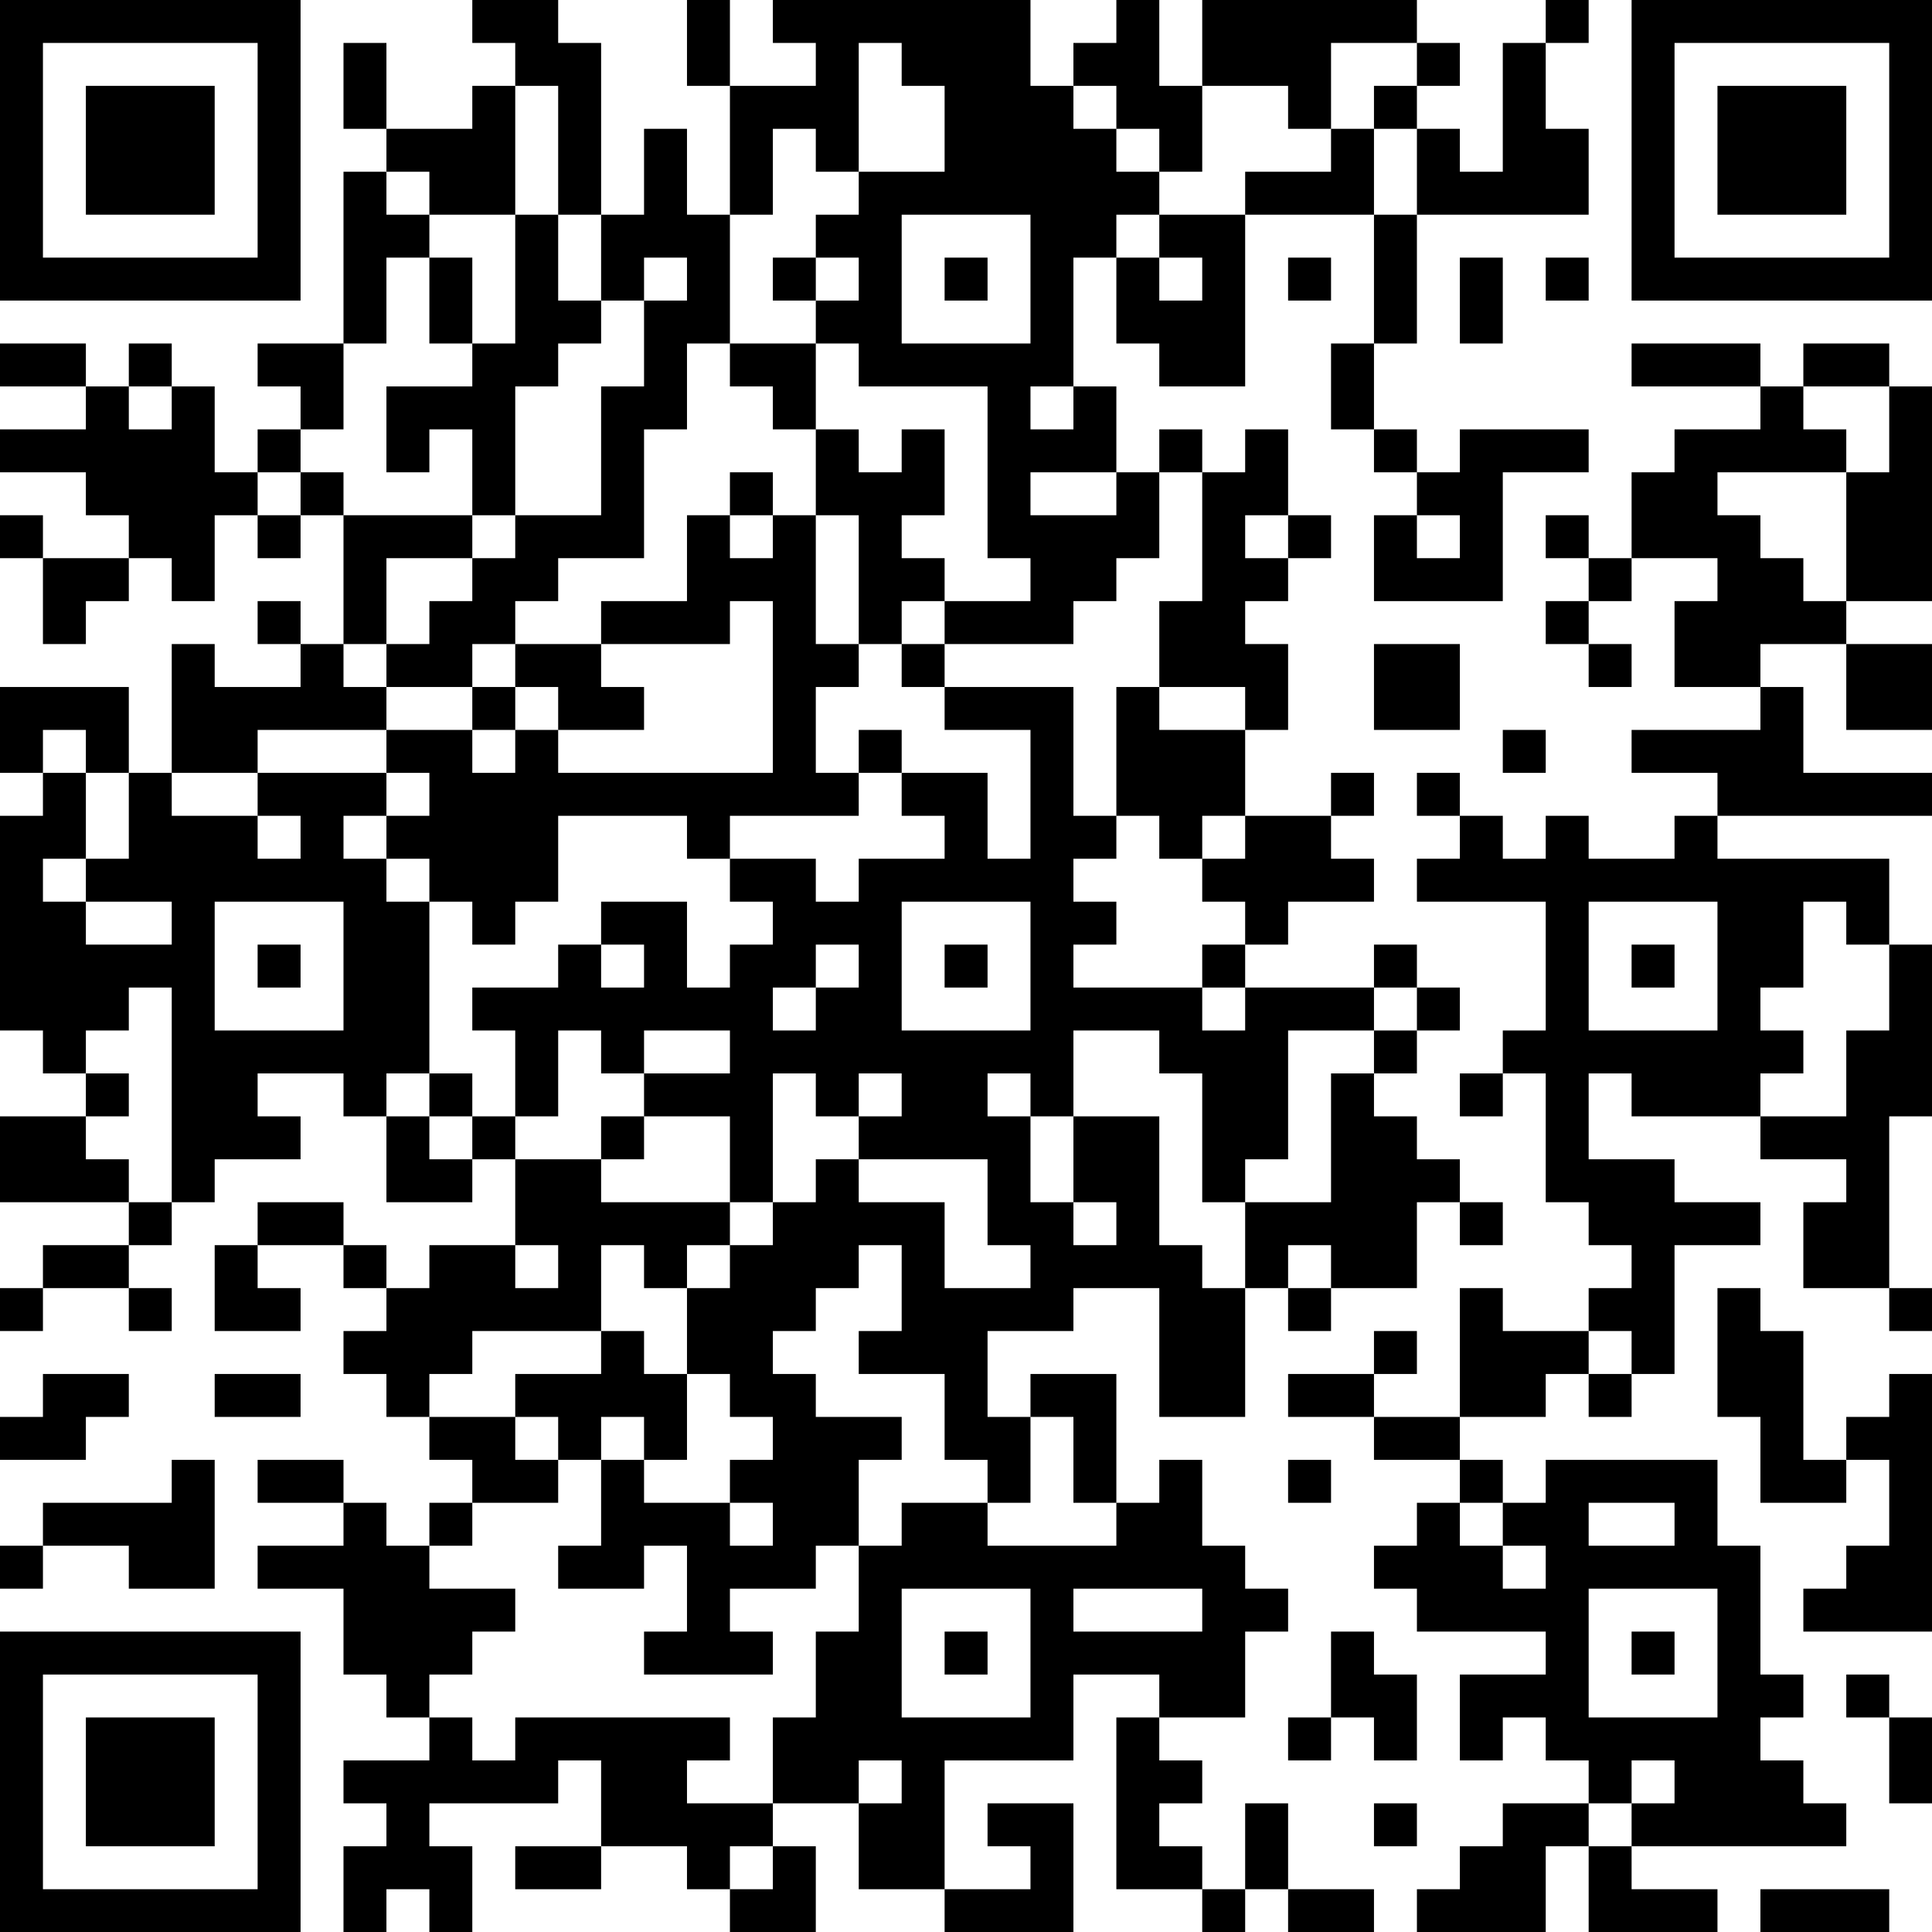 <?xml version="1.0" encoding="UTF-8"?>
<svg xmlns="http://www.w3.org/2000/svg" version="1.1" width="250" height="250" viewBox="0 0 250 250"><rect x="0" y="0" width="250" height="250" fill="#ffffff"/><g transform="scale(5.556)"><g transform="translate(0,0)"><path fill-rule="evenodd" d="M11 0L11 1L12 1L12 2L11 2L11 3L9 3L9 1L8 1L8 3L9 3L9 4L8 4L8 8L6 8L6 9L7 9L7 10L6 10L6 11L5 11L5 9L4 9L4 8L3 8L3 9L2 9L2 8L0 8L0 9L2 9L2 10L0 10L0 11L2 11L2 12L3 12L3 13L1 13L1 12L0 12L0 13L1 13L1 15L2 15L2 14L3 14L3 13L4 13L4 14L5 14L5 12L6 12L6 13L7 13L7 12L8 12L8 15L7 15L7 14L6 14L6 15L7 15L7 16L5 16L5 15L4 15L4 18L3 18L3 16L0 16L0 18L1 18L1 19L0 19L0 24L1 24L1 25L2 25L2 26L0 26L0 28L3 28L3 29L1 29L1 30L0 30L0 31L1 31L1 30L3 30L3 31L4 31L4 30L3 30L3 29L4 29L4 28L5 28L5 27L7 27L7 26L6 26L6 25L8 25L8 26L9 26L9 28L11 28L11 27L12 27L12 29L10 29L10 30L9 30L9 29L8 29L8 28L6 28L6 29L5 29L5 31L7 31L7 30L6 30L6 29L8 29L8 30L9 30L9 31L8 31L8 32L9 32L9 33L10 33L10 34L11 34L11 35L10 35L10 36L9 36L9 35L8 35L8 34L6 34L6 35L8 35L8 36L6 36L6 37L8 37L8 39L9 39L9 40L10 40L10 41L8 41L8 42L9 42L9 43L8 43L8 45L9 45L9 44L10 44L10 45L11 45L11 43L10 43L10 42L13 42L13 41L14 41L14 43L12 43L12 44L14 44L14 43L16 43L16 44L17 44L17 45L19 45L19 43L18 43L18 42L20 42L20 44L22 44L22 45L25 45L25 42L23 42L23 43L24 43L24 44L22 44L22 41L25 41L25 39L27 39L27 40L26 40L26 44L28 44L28 45L29 45L29 44L30 44L30 45L32 45L32 44L30 44L30 42L29 42L29 44L28 44L28 43L27 43L27 42L28 42L28 41L27 41L27 40L29 40L29 38L30 38L30 37L29 37L29 36L28 36L28 34L27 34L27 35L26 35L26 32L24 32L24 33L23 33L23 31L25 31L25 30L27 30L27 33L29 33L29 30L30 30L30 31L31 31L31 30L33 30L33 28L34 28L34 29L35 29L35 28L34 28L34 27L33 27L33 26L32 26L32 25L33 25L33 24L34 24L34 23L33 23L33 22L32 22L32 23L29 23L29 22L30 22L30 21L32 21L32 20L31 20L31 19L32 19L32 18L31 18L31 19L29 19L29 17L30 17L30 15L29 15L29 14L30 14L30 13L31 13L31 12L30 12L30 10L29 10L29 11L28 11L28 10L27 10L27 11L26 11L26 9L25 9L25 6L26 6L26 8L27 8L27 9L29 9L29 5L32 5L32 8L31 8L31 10L32 10L32 11L33 11L33 12L32 12L32 14L35 14L35 11L37 11L37 10L34 10L34 11L33 11L33 10L32 10L32 8L33 8L33 5L37 5L37 3L36 3L36 1L37 1L37 0L36 0L36 1L35 1L35 4L34 4L34 3L33 3L33 2L34 2L34 1L33 1L33 0L28 0L28 2L27 2L27 0L26 0L26 1L25 1L25 2L24 2L24 0L18 0L18 1L19 1L19 2L17 2L17 0L16 0L16 2L17 2L17 5L16 5L16 3L15 3L15 5L14 5L14 1L13 1L13 0ZM20 1L20 4L19 4L19 3L18 3L18 5L17 5L17 8L16 8L16 10L15 10L15 13L13 13L13 14L12 14L12 15L11 15L11 16L9 16L9 15L10 15L10 14L11 14L11 13L12 13L12 12L14 12L14 9L15 9L15 7L16 7L16 6L15 6L15 7L14 7L14 5L13 5L13 2L12 2L12 5L10 5L10 4L9 4L9 5L10 5L10 6L9 6L9 8L8 8L8 10L7 10L7 11L6 11L6 12L7 12L7 11L8 11L8 12L11 12L11 13L9 13L9 15L8 15L8 16L9 16L9 17L6 17L6 18L4 18L4 19L6 19L6 20L7 20L7 19L6 19L6 18L9 18L9 19L8 19L8 20L9 20L9 21L10 21L10 25L9 25L9 26L10 26L10 27L11 27L11 26L12 26L12 27L14 27L14 28L17 28L17 29L16 29L16 30L15 30L15 29L14 29L14 31L11 31L11 32L10 32L10 33L12 33L12 34L13 34L13 35L11 35L11 36L10 36L10 37L12 37L12 38L11 38L11 39L10 39L10 40L11 40L11 41L12 41L12 40L17 40L17 41L16 41L16 42L18 42L18 40L19 40L19 38L20 38L20 36L21 36L21 35L23 35L23 36L26 36L26 35L25 35L25 33L24 33L24 35L23 35L23 34L22 34L22 32L20 32L20 31L21 31L21 29L20 29L20 30L19 30L19 31L18 31L18 32L19 32L19 33L21 33L21 34L20 34L20 36L19 36L19 37L17 37L17 38L18 38L18 39L15 39L15 38L16 38L16 36L15 36L15 37L13 37L13 36L14 36L14 34L15 34L15 35L17 35L17 36L18 36L18 35L17 35L17 34L18 34L18 33L17 33L17 32L16 32L16 30L17 30L17 29L18 29L18 28L19 28L19 27L20 27L20 28L22 28L22 30L24 30L24 29L23 29L23 27L20 27L20 26L21 26L21 25L20 25L20 26L19 26L19 25L18 25L18 28L17 28L17 26L15 26L15 25L17 25L17 24L15 24L15 25L14 25L14 24L13 24L13 26L12 26L12 24L11 24L11 23L13 23L13 22L14 22L14 23L15 23L15 22L14 22L14 21L16 21L16 23L17 23L17 22L18 22L18 21L17 21L17 20L19 20L19 21L20 21L20 20L22 20L22 19L21 19L21 18L23 18L23 20L24 20L24 17L22 17L22 16L25 16L25 19L26 19L26 20L25 20L25 21L26 21L26 22L25 22L25 23L28 23L28 24L29 24L29 23L28 23L28 22L29 22L29 21L28 21L28 20L29 20L29 19L28 19L28 20L27 20L27 19L26 19L26 16L27 16L27 17L29 17L29 16L27 16L27 14L28 14L28 11L27 11L27 13L26 13L26 14L25 14L25 15L22 15L22 14L24 14L24 13L23 13L23 9L20 9L20 8L19 8L19 7L20 7L20 6L19 6L19 5L20 5L20 4L22 4L22 2L21 2L21 1ZM31 1L31 3L30 3L30 2L28 2L28 4L27 4L27 3L26 3L26 2L25 2L25 3L26 3L26 4L27 4L27 5L26 5L26 6L27 6L27 7L28 7L28 6L27 6L27 5L29 5L29 4L31 4L31 3L32 3L32 5L33 5L33 3L32 3L32 2L33 2L33 1ZM12 5L12 8L11 8L11 6L10 6L10 8L11 8L11 9L9 9L9 11L10 11L10 10L11 10L11 12L12 12L12 9L13 9L13 8L14 8L14 7L13 7L13 5ZM21 5L21 8L24 8L24 5ZM18 6L18 7L19 7L19 6ZM22 6L22 7L23 7L23 6ZM30 6L30 7L31 7L31 6ZM34 6L34 8L35 8L35 6ZM36 6L36 7L37 7L37 6ZM17 8L17 9L18 9L18 10L19 10L19 12L18 12L18 11L17 11L17 12L16 12L16 14L14 14L14 15L12 15L12 16L11 16L11 17L9 17L9 18L10 18L10 19L9 19L9 20L10 20L10 21L11 21L11 22L12 22L12 21L13 21L13 19L16 19L16 20L17 20L17 19L20 19L20 18L21 18L21 17L20 17L20 18L19 18L19 16L20 16L20 15L21 15L21 16L22 16L22 15L21 15L21 14L22 14L22 13L21 13L21 12L22 12L22 10L21 10L21 11L20 11L20 10L19 10L19 8ZM38 8L38 9L41 9L41 10L39 10L39 11L38 11L38 13L37 13L37 12L36 12L36 13L37 13L37 14L36 14L36 15L37 15L37 16L38 16L38 15L37 15L37 14L38 14L38 13L40 13L40 14L39 14L39 16L41 16L41 17L38 17L38 18L40 18L40 19L39 19L39 20L37 20L37 19L36 19L36 20L35 20L35 19L34 19L34 18L33 18L33 19L34 19L34 20L33 20L33 21L36 21L36 24L35 24L35 25L34 25L34 26L35 26L35 25L36 25L36 28L37 28L37 29L38 29L38 30L37 30L37 31L35 31L35 30L34 30L34 33L32 33L32 32L33 32L33 31L32 31L32 32L30 32L30 33L32 33L32 34L34 34L34 35L33 35L33 36L32 36L32 37L33 37L33 38L36 38L36 39L34 39L34 41L35 41L35 40L36 40L36 41L37 41L37 42L35 42L35 43L34 43L34 44L33 44L33 45L36 45L36 43L37 43L37 45L40 45L40 44L38 44L38 43L43 43L43 42L42 42L42 41L41 41L41 40L42 40L42 39L41 39L41 36L40 36L40 34L36 34L36 35L35 35L35 34L34 34L34 33L36 33L36 32L37 32L37 33L38 33L38 32L39 32L39 29L41 29L41 28L39 28L39 27L37 27L37 25L38 25L38 26L41 26L41 27L43 27L43 28L42 28L42 30L44 30L44 31L45 31L45 30L44 30L44 26L45 26L45 22L44 22L44 20L40 20L40 19L45 19L45 18L42 18L42 16L41 16L41 15L43 15L43 17L45 17L45 15L43 15L43 14L45 14L45 9L44 9L44 8L42 8L42 9L41 9L41 8ZM3 9L3 10L4 10L4 9ZM24 9L24 10L25 10L25 9ZM42 9L42 10L43 10L43 11L40 11L40 12L41 12L41 13L42 13L42 14L43 14L43 11L44 11L44 9ZM24 11L24 12L26 12L26 11ZM17 12L17 13L18 13L18 12ZM19 12L19 15L20 15L20 12ZM29 12L29 13L30 13L30 12ZM33 12L33 13L34 13L34 12ZM17 14L17 15L14 15L14 16L15 16L15 17L13 17L13 16L12 16L12 17L11 17L11 18L12 18L12 17L13 17L13 18L18 18L18 14ZM32 15L32 17L34 17L34 15ZM1 17L1 18L2 18L2 20L1 20L1 21L2 21L2 22L4 22L4 21L2 21L2 20L3 20L3 18L2 18L2 17ZM35 17L35 18L36 18L36 17ZM5 21L5 24L8 24L8 21ZM21 21L21 24L24 24L24 21ZM37 21L37 24L40 24L40 21ZM42 21L42 23L41 23L41 24L42 24L42 25L41 25L41 26L43 26L43 24L44 24L44 22L43 22L43 21ZM6 22L6 23L7 23L7 22ZM19 22L19 23L18 23L18 24L19 24L19 23L20 23L20 22ZM22 22L22 23L23 23L23 22ZM38 22L38 23L39 23L39 22ZM3 23L3 24L2 24L2 25L3 25L3 26L2 26L2 27L3 27L3 28L4 28L4 23ZM32 23L32 24L30 24L30 27L29 27L29 28L28 28L28 25L27 25L27 24L25 24L25 26L24 26L24 25L23 25L23 26L24 26L24 28L25 28L25 29L26 29L26 28L25 28L25 26L27 26L27 29L28 29L28 30L29 30L29 28L31 28L31 25L32 25L32 24L33 24L33 23ZM10 25L10 26L11 26L11 25ZM14 26L14 27L15 27L15 26ZM12 29L12 30L13 30L13 29ZM30 29L30 30L31 30L31 29ZM40 30L40 33L41 33L41 35L43 35L43 34L44 34L44 36L43 36L43 37L42 37L42 38L45 38L45 32L44 32L44 33L43 33L43 34L42 34L42 31L41 31L41 30ZM14 31L14 32L12 32L12 33L13 33L13 34L14 34L14 33L15 33L15 34L16 34L16 32L15 32L15 31ZM37 31L37 32L38 32L38 31ZM1 32L1 33L0 33L0 34L2 34L2 33L3 33L3 32ZM5 32L5 33L7 33L7 32ZM4 34L4 35L1 35L1 36L0 36L0 37L1 37L1 36L3 36L3 37L5 37L5 34ZM30 34L30 35L31 35L31 34ZM34 35L34 36L35 36L35 37L36 37L36 36L35 36L35 35ZM37 35L37 36L39 36L39 35ZM21 37L21 40L24 40L24 37ZM25 37L25 38L28 38L28 37ZM37 37L37 40L40 40L40 37ZM22 38L22 39L23 39L23 38ZM31 38L31 40L30 40L30 41L31 41L31 40L32 40L32 41L33 41L33 39L32 39L32 38ZM38 38L38 39L39 39L39 38ZM43 39L43 40L44 40L44 42L45 42L45 40L44 40L44 39ZM20 41L20 42L21 42L21 41ZM38 41L38 42L37 42L37 43L38 43L38 42L39 42L39 41ZM32 42L32 43L33 43L33 42ZM17 43L17 44L18 44L18 43ZM41 44L41 45L44 45L44 44ZM0 0L0 7L7 7L7 0ZM1 1L1 6L6 6L6 1ZM2 2L2 5L5 5L5 2ZM38 0L38 7L45 7L45 0ZM39 1L39 6L44 6L44 1ZM40 2L40 5L43 5L43 2ZM0 38L0 45L7 45L7 38ZM1 39L1 44L6 44L6 39ZM2 40L2 43L5 43L5 40Z" fill="#000000"/></g></g></svg>
